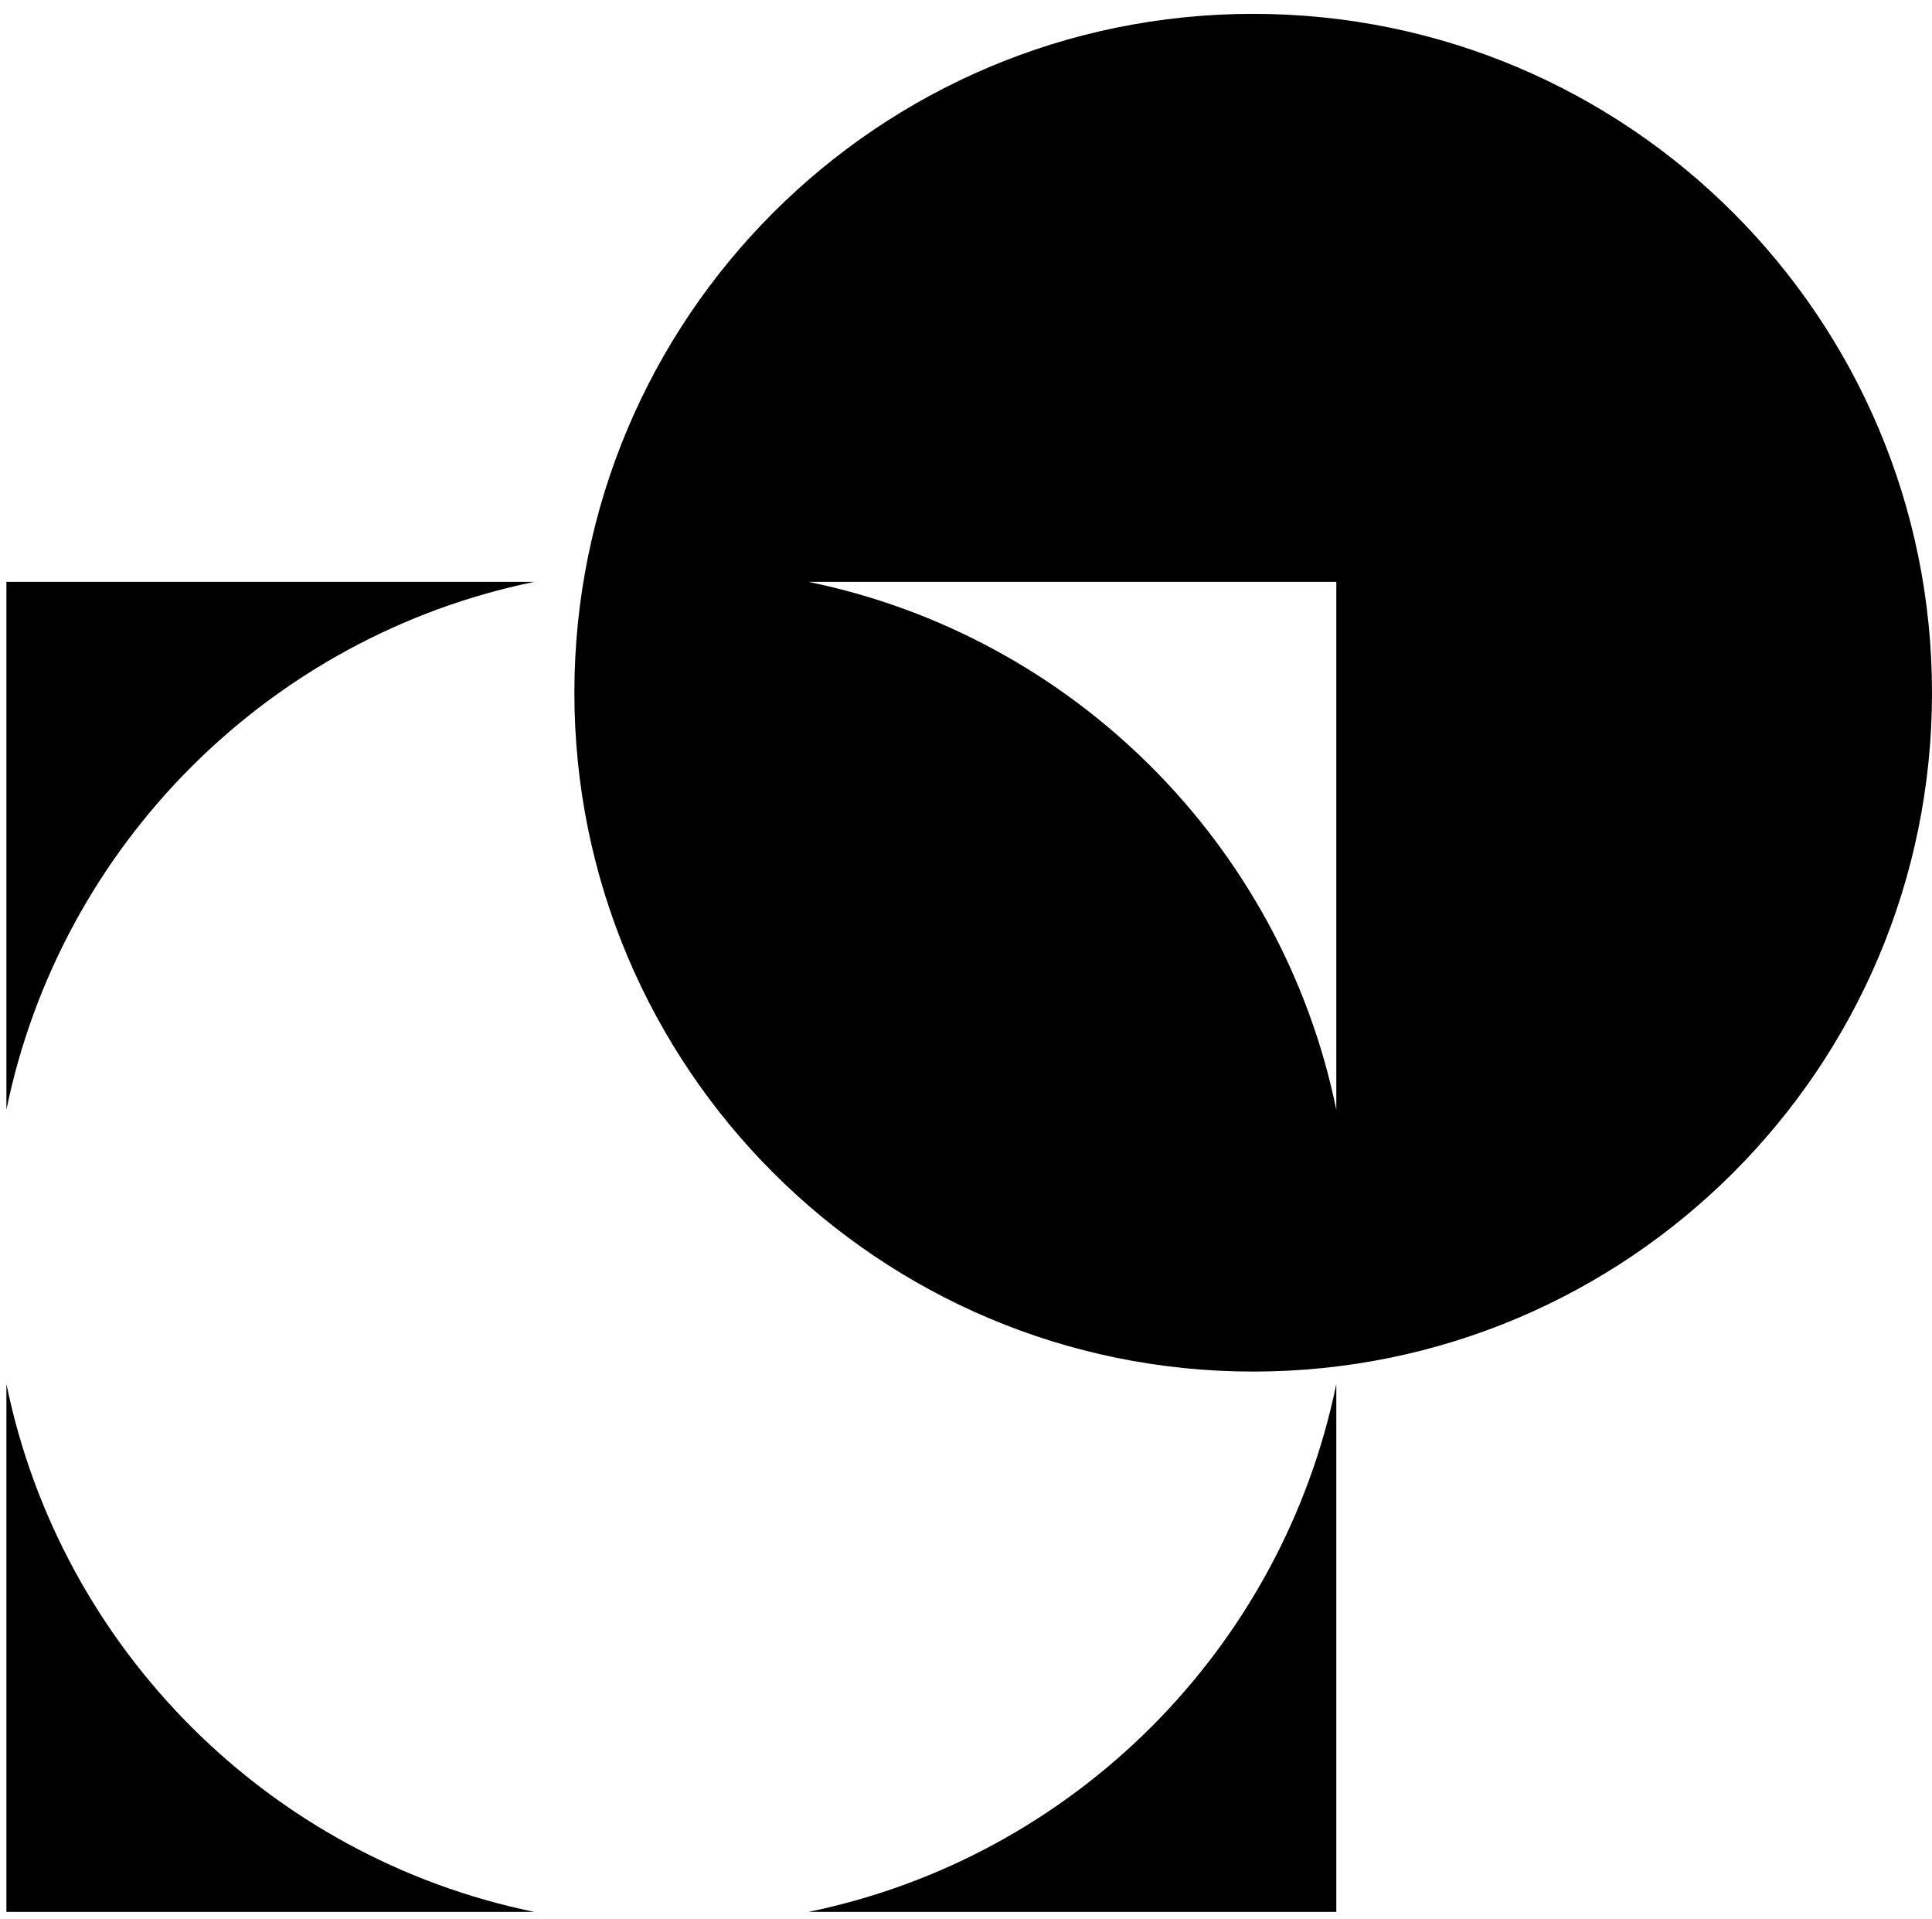 <?xml version="1.0" encoding="utf-8"?>
<svg xmlns="http://www.w3.org/2000/svg" fill="none" height="100%" overflow="visible" preserveAspectRatio="none" style="display: block;" viewBox="0 0 151 150" width="100%">
<g id="Left Logo">
<g id="Group 124">
<path d="M0.5 108.16C4.746 128.864 21.052 145.17 41.756 149.417H0.5V108.16ZM104.442 149.417H63.187C83.89 145.17 100.197 128.864 104.442 108.16V149.417ZM97.946 1.083C127.247 1.083 151 24.836 151 54.136C151 83.437 127.247 107.191 97.946 107.191C68.645 107.191 44.892 83.437 44.892 54.136C44.892 24.836 68.645 1.083 97.946 1.083ZM41.756 45.474C21.053 49.721 4.746 66.027 0.5 86.73V45.474H41.756ZM63.187 45.474C83.89 49.721 100.196 66.027 104.442 86.73V45.474H63.187Z" fill="black" id="Exclude"/>
</g>
</g>
</svg>